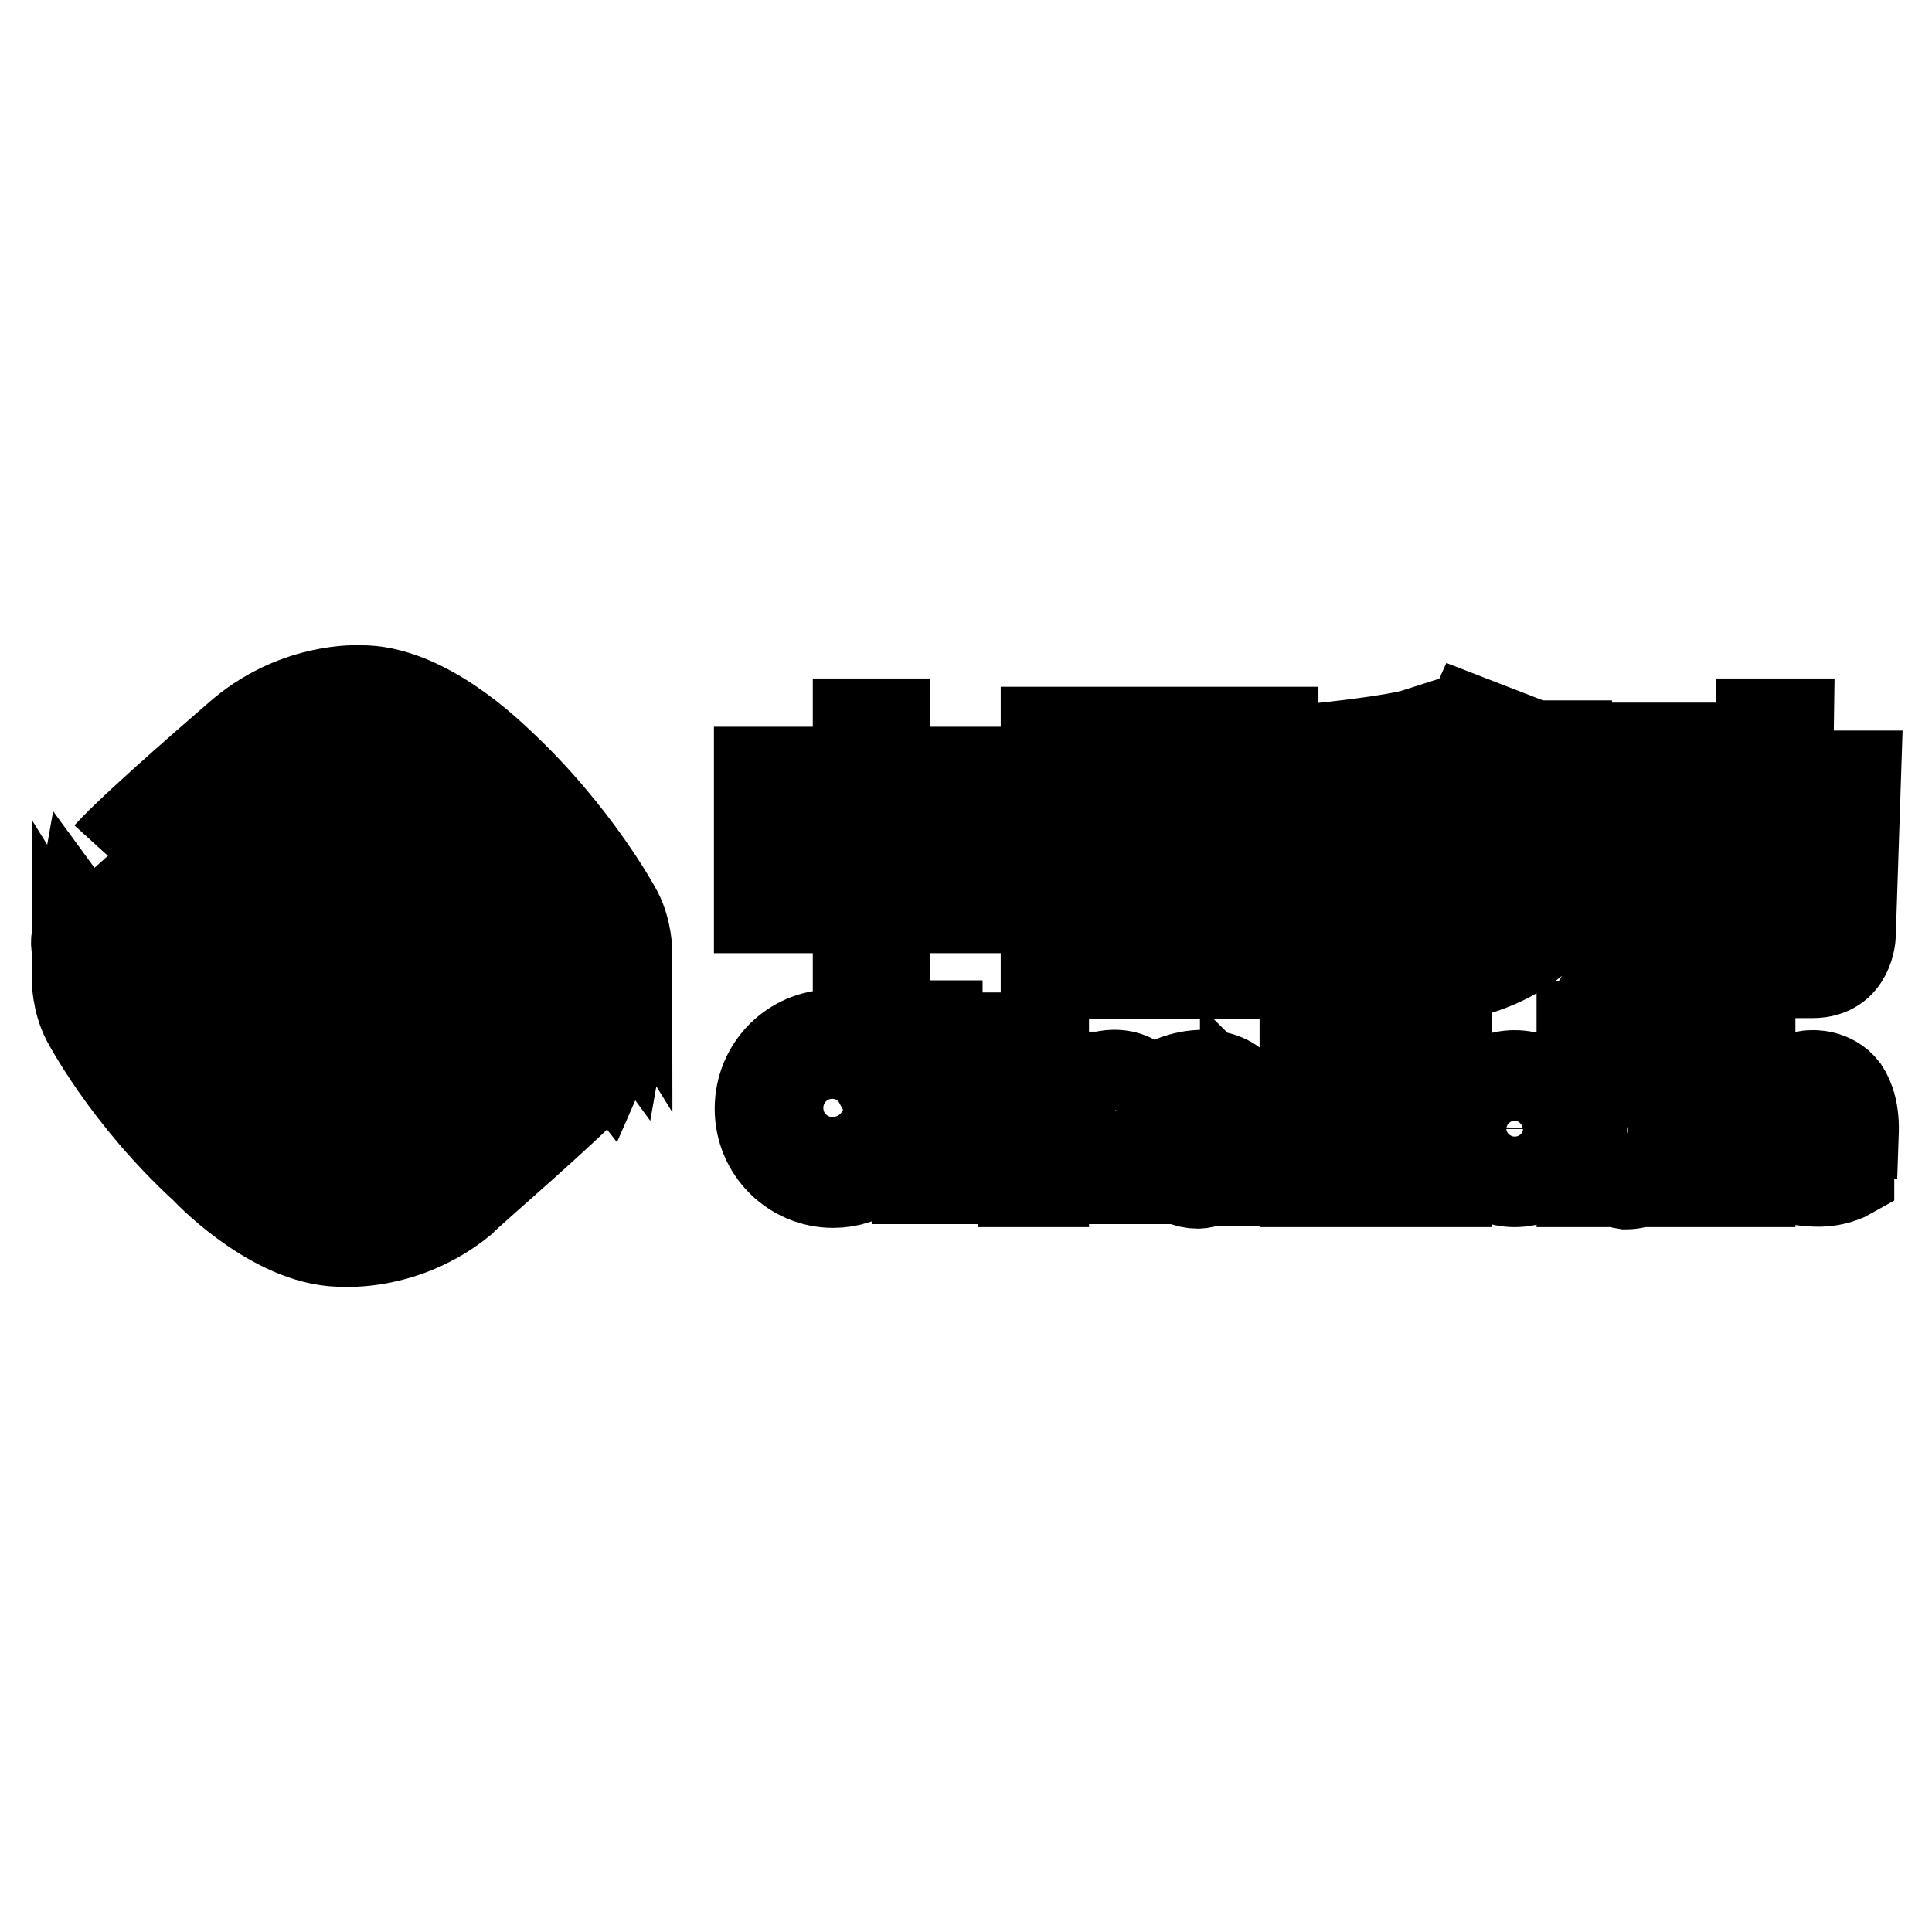 <?xml version="1.0" encoding="utf-8"?>
<!-- Svg Vector Icons : http://www.onlinewebfonts.com/icon -->
<!DOCTYPE svg PUBLIC "-//W3C//DTD SVG 1.1//EN" "http://www.w3.org/Graphics/SVG/1.1/DTD/svg11.dtd">
<svg version="1.1" xmlns="http://www.w3.org/2000/svg" xmlns:xlink="http://www.w3.org/1999/xlink" x="0px" y="0px" viewBox="0 0 256 256" enable-background="new 0 0 256 256" xml:space="preserve">
<g> <path stroke-width="12" fill-opacity="0" stroke="#000000"  d="M69.8,132.8l-4.8-4.7c0,0-1.1-0.8-2.4,0.4c0,0-4.6,4.5-8.6,8.2c-3.7,3.4-7.5,6.9-8.9,7.9 c0,0-6.1,6.2-13.8,0.1c0,0-10.5-8.2-20.8-22.3l-0.3,1.7c0,0-0.4,1.4,0.5,2.7c0,0,8.1,11.9,18,20.5c0,0,5,5.3,11.3,6.4 c0,0,5.2,1.4,10.2-2.6c2.4-1.9,7.7-6.8,12.2-11C66.6,136.2,69.8,132.8,69.8,132.8 M79,142.6l-4.2-4.7c0,0-0.5-0.7-1.5,0.2 c-1,0.9-14.1,13.6-19,17c-2.9,2.3-5.9,3.4-9.3,3.7c-2.5,0.3-5.3-0.3-8.2-1.4c-3.2-1.4-8.1-5.4-12.6-10.1c-3.2-3.3-6.4-7-9.1-10.6 c-1.8-2.4-3.6-4.9-4.9-7c0,0,0,2.9,1.3,5.4c0,0,5.3,10.2,15.7,19.7c1,1.1,9.9,10,18.5,9.7c0,0,8,0.6,15.4-5.4 C62.1,158,75,147,79,142.6 M23.4,123.2l4.8,4.7c0,0,1.1,0.8,2.4-0.4c0,0,4.6-4.5,8.6-8.2c3.7-3.4,7.5-6.9,8.9-7.9 c0,0,6.1-6.3,13.8-0.1c0,0,10.5,8.2,20.8,22.3l0.3-1.7c0,0,0.4-1.4-0.5-2.7c0,0-8.1-11.9-18-20.5c0,0-5-5.3-11.3-6.6 c0,0-5.2-1.2-10.2,2.7c-2.4,1.9-7.7,6.9-12.2,11.1C26.7,119.8,23.4,123.2,23.4,123.2 M14.3,113.4l4.2,4.7c0,0,0.5,0.7,1.5-0.2 c1-0.9,14.1-13.5,19-17.1c2.9-2,5.9-3.3,9.3-3.6c2.6-0.2,5.3,0.1,8.2,1.4c3.2,1.4,8.1,5.4,12.6,10.1c3.2,3.3,6.4,7,9.1,10.6 c1.8,2.4,3.6,4.9,4.9,7c0,0,0-2.9-1.3-5.4c0,0-5.4-10.2-15.7-19.8c-1-0.9-9.9-9.8-18.5-9.6c0,0-8-0.5-15.4,5.6 C31.2,98,18.3,109,14.3,113.4 M12.7,116.3c0,0,7.4,9.8,15.6,16.3c0,0,3.1,2.7,6.4-0.3l17-15.4c0,0,5.1-5.1,10.9-0.1 c0,0,12.1,10.8,18.7,19.8c0,0,0.4,0.3,0,0.9c-0.3,0.6-1,2.2-1,2.2s-7.3-9.4-15.7-16.4c0,0-3.3-2.5-6.1,0.1 c-2.8,2.6-16.1,14.8-18.3,16.4c-2.1,1.5-5.6,3.2-10.6-1.3c-3.9-3.5-14-13.1-18-19.1c0,0-0.4-0.3-0.1-1 C12.1,117.7,12.7,116.3,12.7,116.3 M110.3,154c-3.9,0-7.2-3.1-7.2-7.2c0-4,3.2-7.2,7.2-7.2c2.7,0,5,1.5,6.2,3.7h2.9 c-1.4-3.6-4.9-6.2-9-6.2c-5.4,0-9.7,4.4-9.7,9.8c0,5.5,4.4,9.8,9.7,9.8c4.1,0,7.7-2.6,9.1-6.3h-2.8C115.4,152.6,113,154,110.3,154  M244.3,144.4c-1.6-2.1-4.2-1.9-4.2-1.9c-1.5,0-2.9,0.7-3.9,1.4c-1.4,1.3-1.9,3.1-1.9,3.1c-1.2,4.6,0.9,7.5,0.9,7.5 c1.1,1.4,3.2,2,4.8,2c2.9,0.3,5-0.9,5-0.9v-2.3c-8.4,3.1-8.5-3.1-8.5-3.1h9.1C245.7,147.4,245.1,145.6,244.3,144.4z M236.8,148 c0,0,0.6-3.1,3.3-3.1c2.7,0,2.8,3.1,2.8,3.1H236.8 M218.2,143c-3.5-1.7-5.9,0.7-5.9,0.7V136h-2.7v20.6h2.1l0.4-1.4 c1.2,1.4,3.3,1.7,3.3,1.7c1.9,0,3.3-0.9,4.3-2c1.2-1.1,1.8-3.1,1.9-4C221.8,148.8,221.8,144.8,218.2,143L218.2,143z M215.6,154.3 c-2.5,0-3.3-1.4-3.3-1.4v-6.6c0,0,1.2-1.3,3.2-1.3c2,0,2.9,1.6,3.2,3.9C219,151.1,218.4,154.3,215.6,154.3 M200.7,142.5 c-3.9,0-7.1,3.2-7.1,7.1c0,3.8,3.2,7,7.1,7c3.9,0,7.1-3.1,7.1-7C207.7,145.7,204.6,142.5,200.7,142.5z M200.7,154.3 c-2.6,0-4.7-2-4.7-4.7c0-2.6,2.1-4.7,4.7-4.7s4.7,2.1,4.7,4.7C205.3,152.3,203.2,154.3,200.7,154.3 M182.4,151.4l-5.8-13.9h-3.7 v19.1h2.7V142l6,14.6h1.3l6-14.5v14.5h2.8v-19.1h-3.6L182.4,151.4 M162,142.9c-3.2-1.2-6.7,0.4-6.7,0.4v2.5c0,0,7.2-3.2,7.2,2.4 l0,0.1c0,0-3.9-1.2-6.1,0.1c0,0-3.4,1.7-1.9,5.8c0,0,1.2,2.6,4.2,2.6c1.1,0,2.3-0.6,3.8-1.4l0.2,1.1h2.3v-8.8 C165.1,147.8,165.4,144.1,162,142.9L162,142.9z M162.3,153.1c0,0-1.2,1.1-3.6,1.1c0,0-2.2,0-1.9-2.3c0.3-2.3,3.1-2,5.5-1.4V153.1  M149,142.6c0,0-3.3-0.9-5.4,1.7l-0.4-1.6h-2.1v13.5h2.6v-9.1c0.5-0.8,1.9-2.7,4.4-2.3c0,0,1.4,0.2,1.4,2.6v8.8h2.7v-8.7 C152.2,147.6,152.6,143.5,149,142.6 M129.5,142.6c0,0-3.2-0.8-5.3,1.6v-8.3h-2.7v20.3h2.7v-9.2c0.5-0.9,1.8-2.7,4.4-2.2 c0,0,1.4,0.2,1.4,2.6v8.8h2.7v-8.7C132.8,147.6,133.1,143.5,129.5,142.6 M223.6,140.5h2.7v-3h-2.7V140.5L223.6,140.5z M229.3,156.6 h2.6v-20.6h-2.6V156.6z M223.6,156.6h2.7v-13.7h-2.7V156.6z M135.6,140.5h2.7v-3h-2.7V140.5L135.6,140.5z M135.6,156.6h2.7v-13.7 h-2.7V156.6z M236.9,102.9l0.1-7h-3.6c0,0,0,3.1,0,7h-4.4v3.2h4.4c0.1,2.5,0,5-0.2,6.7c-0.3,4-0.9,5.6-0.9,5.6 c-1.7,6.6-6.9,9.6-6.9,9.6l2.6,2.4c9.2-5.9,8.7-19.1,8.7-19.1l0.1-5.3h5.7l-0.7,17.4c0,2.2-2.1,2.1-2.1,2.1h-4l0.7,3.4h3.8 c4.9,0,5-5,5-5l0.7-21.1H236.9 M226.1,125l3.3-1.3c-0.7-1.7-3.9-8.9-3.9-8.9l-3,1.3c0.8,1.8,1.7,3.7,2.3,5.4 c-1.5,0.3-5.4,1.3-7.3,1.9c0,0,0.9-1.5,2.7-6.3c1.4-3.9,1.7-5.1,2.3-5.8h7.8V108h-16.9v3.2h5.5c-0.3,1-1.2,4.6-2.6,8.1 c-0.8,2-1.7,3.9-2.9,5.3l0.8,2.5c0,0,8.6-2.6,11.8-2.9C226,124.7,226.1,125,226.1,125 M214.6,102.3h14.3v-3.2h-14.3V102.3z  M200.2,113.1c0.3-0.5,0.5-1,0.8-1.6l-3.1-0.5c0.5-0.3,0.9-0.5,1.4-0.8c6.3-4.1,8.3-8.7,8.3-8.7v-2.7h-10.8 c0.4-0.7,0.8-1.4,1.1-2.1l-3.1-1.2c0,0-2.5,5.6-7.6,9.3l2.7,2.1c0,0,2.4-2.2,4.7-5.1h9.2c-1.3,2-3.1,3.7-5,5l-4.1-3.4l-2.1,2.2 l3.4,2.9c-4.2,2.3-8.1,3.3-8.1,3.3l2.1,2.6c3-1.1,5.2-2,7.2-3c-0.5,0.9-1.8,2.9-4.2,5.1c-1.5,1.3-3.4,2.8-5.7,4l2.5,2.5 c0,0,4.9-2.5,8.5-6.9h6.9c-0.7,3.3-2.9,5.7-5.4,7.3l-3.7-3.6l-2.3,1.9c0,0,2.1,2,3.2,3.2c-5,2.1-10.3,2.2-10.3,2.2l1.4,2.8 c6.7-0.5,11.3-2.4,14.5-4.8c5.3-4,6.5-9.1,6.5-9.1v-2.9H200.2 M187,118.3l2.2-2.6l-5.6-4.8v-1.7h4.7v-3h-4.7v-4.8 c2.2-0.5,4.8-1,4.8-1l-0.7-3.2c-2.8,0.9-12.3,1.9-12.3,1.9l0.5,3.2l4.4-0.7v4.7h-5.3v3h5c-0.4,1.3-2.1,6.4-5.6,11.2l2.4,2.6 c0,0,2-3.2,3.5-6.5V130h3.3v-15L187,118.3 M159.5,119.8l2.6-2.1c-1.4-1.6-3.9-4.4-3.9-4.4l-2.4,1.8 C158,117.5,159.5,119.8,159.5,119.8 M155,120.2v-7h7.3v-3H155v-4.4h7.9v-3h-19v3h7.9v4.4h-7.3v3h7.3v7h-8.5v3h20.1v-3H155  M168.7,97h-30.1v32h30.1V97z M165.3,126h-23.6v-25.8h23.6V126z M130.4,102.3h-13.2v-6.4h-3.5v6.4h-13.1v18h13.1v9.8h3.5v-9.8h13.2 V102.3L130.4,102.3z M113.8,117.1h-9.7v-11.6h9.7V117.1z M127.1,117.1h-9.8v-11.6h9.8V117.1z"/></g>
</svg>